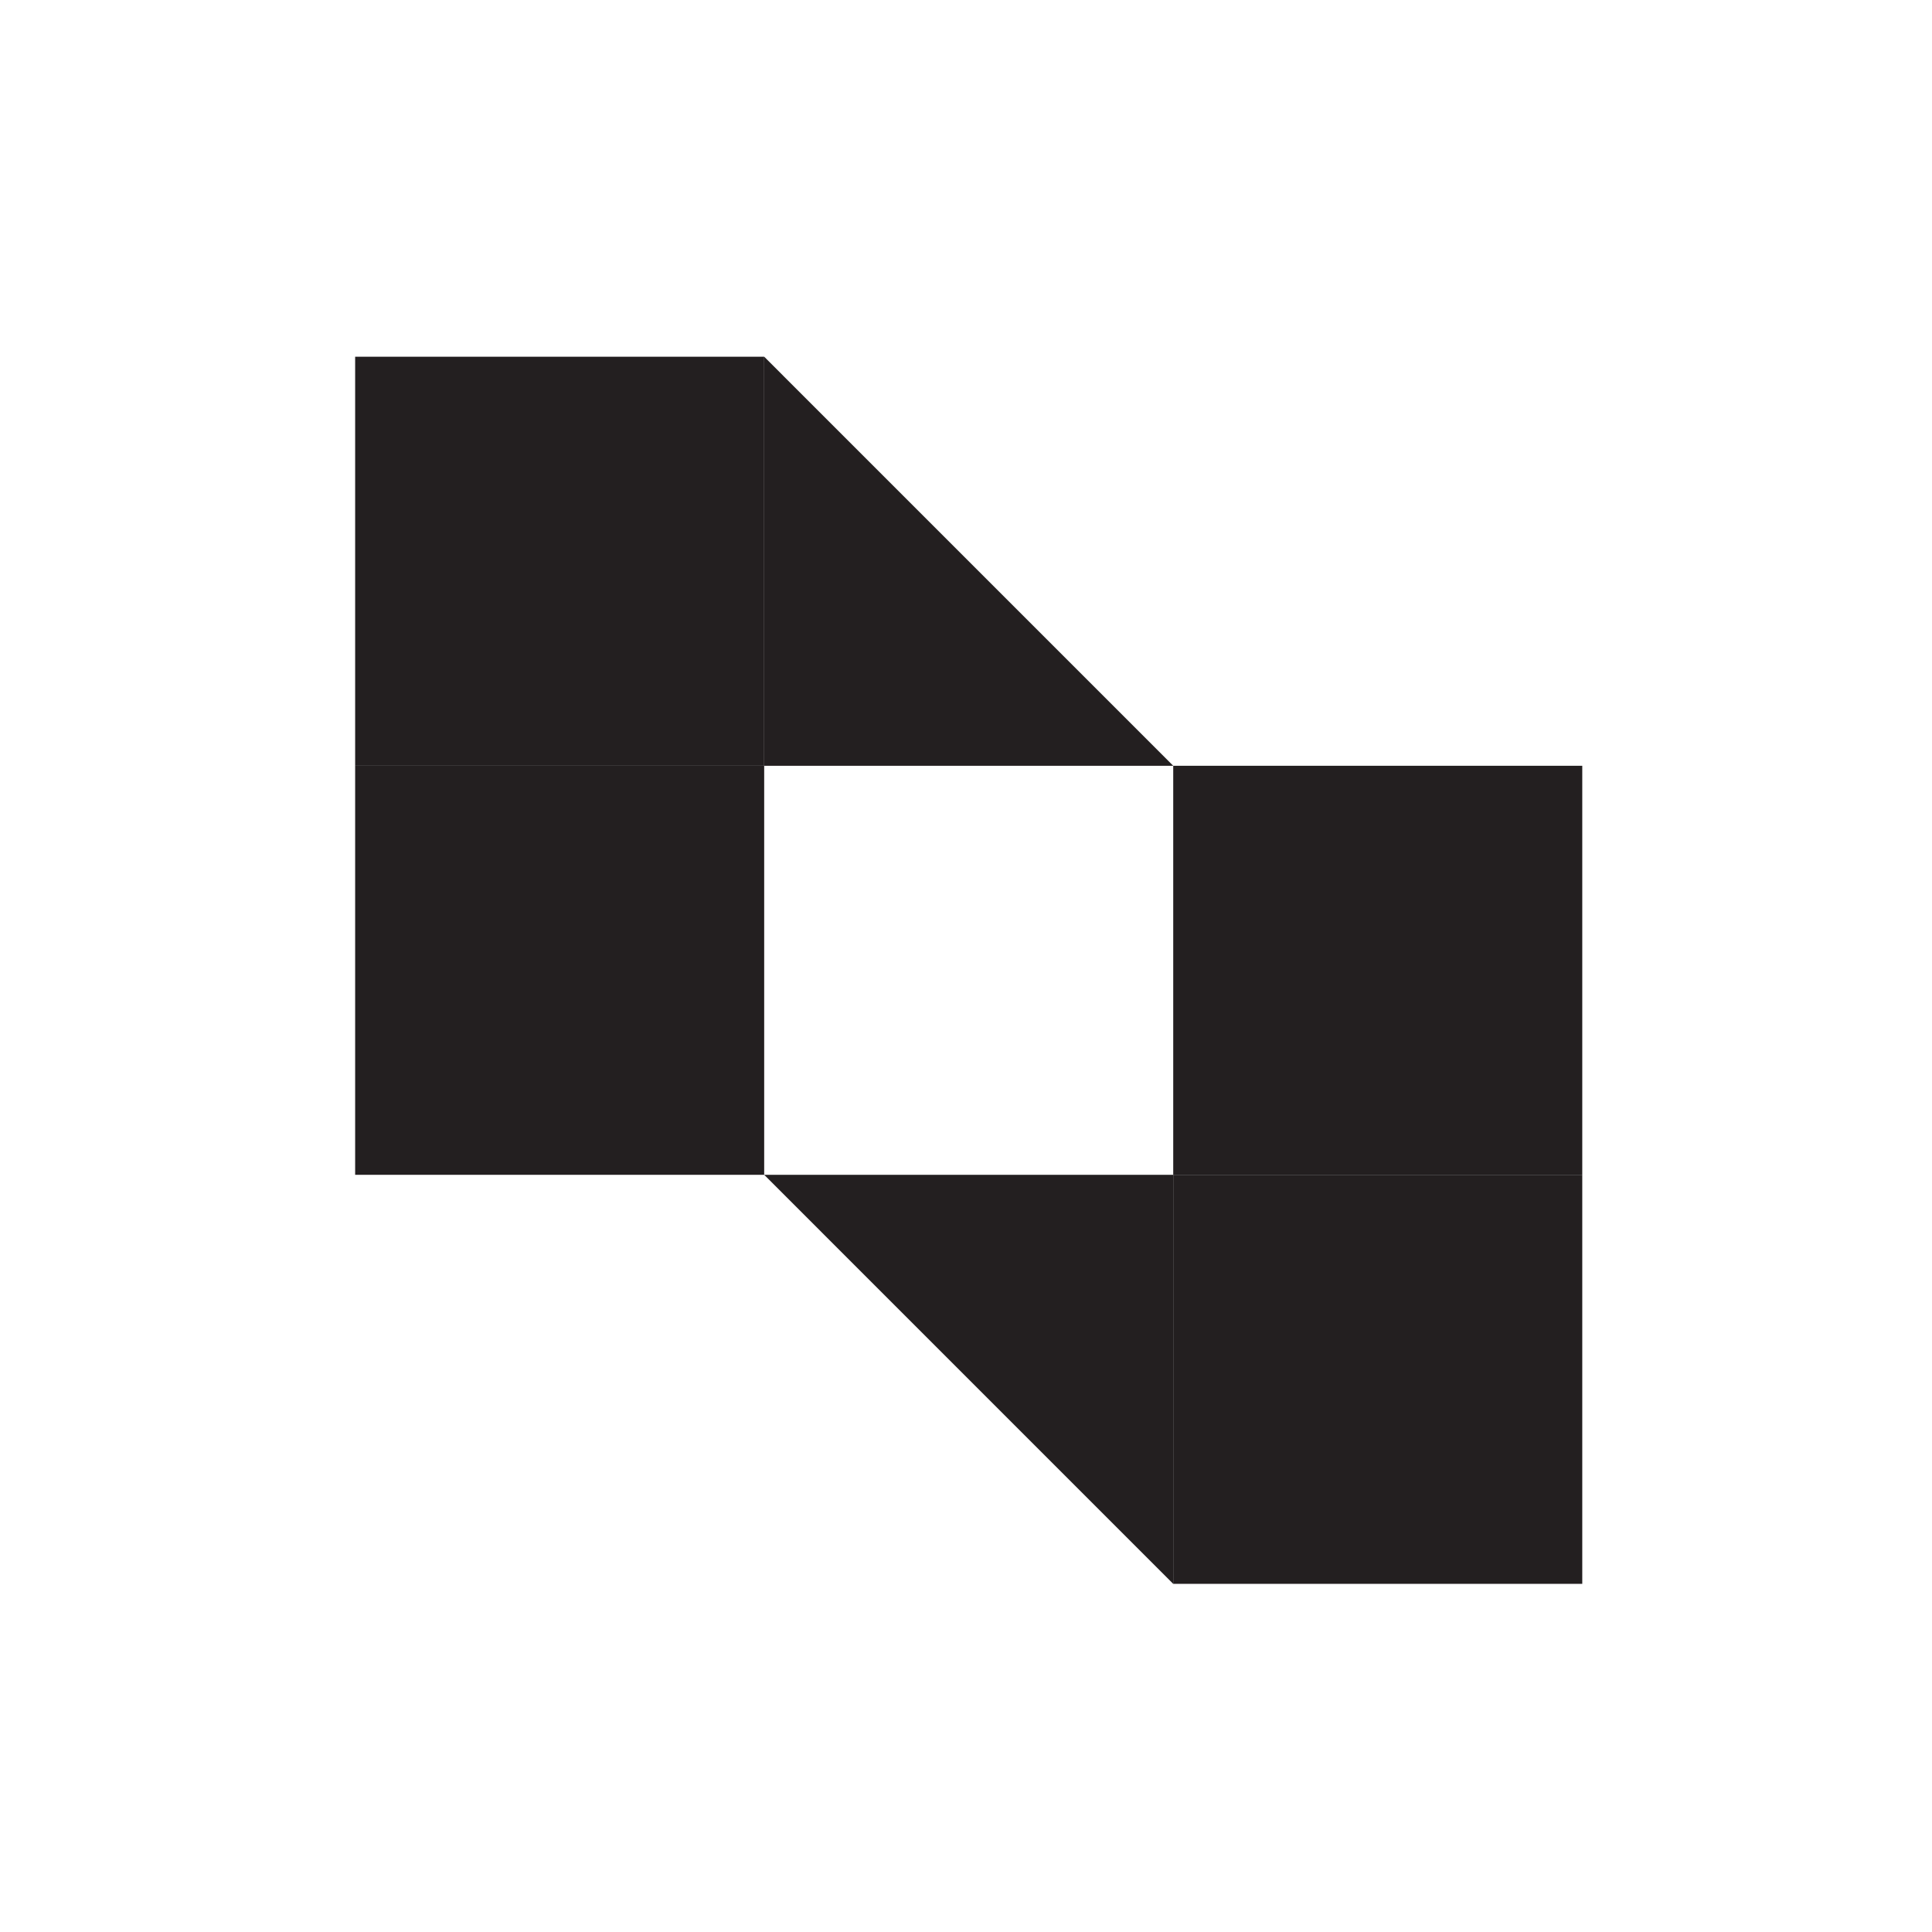 <?xml version="1.0" encoding="UTF-8"?>
<svg id="Layer_1" data-name="Layer 1" xmlns="http://www.w3.org/2000/svg" viewBox="0 0 1224 1224">
  <defs>
    <style>
      .cls-1 {
        fill: #231f20;
        stroke-width: 0px;
      }
    </style>
  </defs>
  <rect class="cls-1" x="225" y="226" width="259.14" height="259.14"/>
  <rect class="cls-1" x="743.29" y="485.15" width="259.14" height="259.14"/>
  <rect class="cls-1" x="743.29" y="744.29" width="259.14" height="259.14"/>
  <polygon class="cls-1" points="484.15 744.29 743.29 1003.44 743.29 744.29 484.15 744.29"/>
  <polygon class="cls-1" points="484.15 226 484.15 485.15 743.29 485.15 484.15 226"/>
  <rect class="cls-1" x="225" y="485.15" width="259.14" height="259.14"/>
</svg>